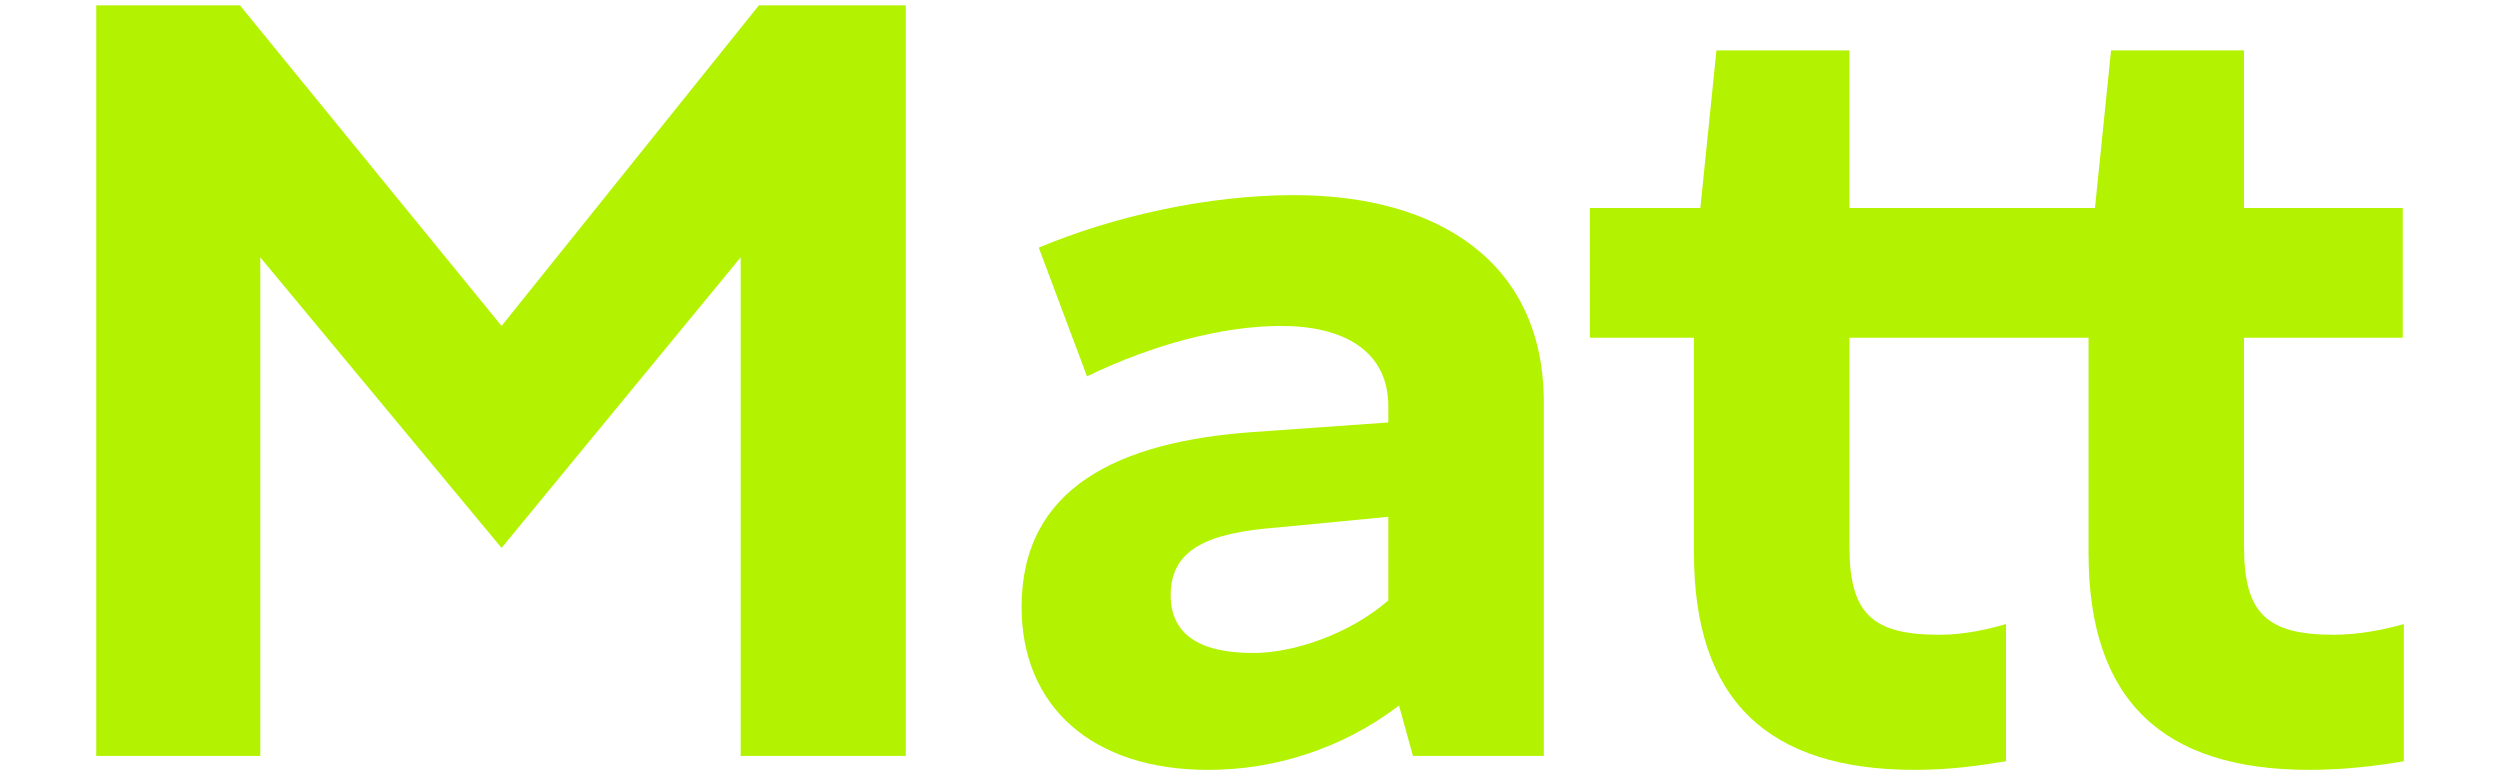<?xml version="1.0" encoding="UTF-8"?><svg id="Layer_1" xmlns="http://www.w3.org/2000/svg" viewBox="0 0 1039.37 322.79"><defs><style>.cls-1{fill:#b3f200;}</style></defs><path class="cls-1" d="M40.01,314.28V2.22h59.74l108.78,133.29L315.51,2.22h61.07v312.06h-68.65V106.98l-99.41,120.81-100.31-120.81v207.3H40.01Z"/><path class="cls-1" d="M587.44,314.28l-5.8-20.95c-24.07,18.28-52.16,26.75-79.35,26.75-48.15,0-77.57-26.3-77.57-67.76,0-49.48,40.12-68.65,95.85-72.67l56.62-4.01v-5.8c.45-24.07-18.72-34.33-44.58-34.33-24.07,0-53.05,7.58-80.69,20.95l-20.06-53.5c30.76-12.93,69.99-21.84,106.1-21.84,60.18,0,103.87,28.09,103.87,86.04v147.11h-54.39ZM521.02,271.48c16.49,0,39.68-7.58,56.17-21.85v-34.77l-46.36,4.46c-28.53,2.23-44.13,8.92-44.13,28.09,0,16.05,11.59,24.07,34.33,24.07Z"/><path class="cls-1" d="M704.24,230.02v-89.61h-43.24v-53.94h45.92l6.69-65.53h55.28v65.53h102.09l6.69-65.53h55.28v65.53h65.98v53.94h-65.98v86.93c0,28.09,9.81,36.56,37.45,36.56,10.25,0,21.4-2.23,28.98-4.46v57.06c-10.7,1.78-24.07,3.57-39.23,3.57-61.07,0-91.84-28.98-91.84-90.05v-89.61h-99.41v86.93c0,28.09,9.81,36.56,37.45,36.56,10.25,0,20.06-2.23,27.64-4.46v57.06c-11.15,1.78-22.74,3.57-37.89,3.57-61.07,0-91.84-28.98-91.84-90.05Z"/></svg>